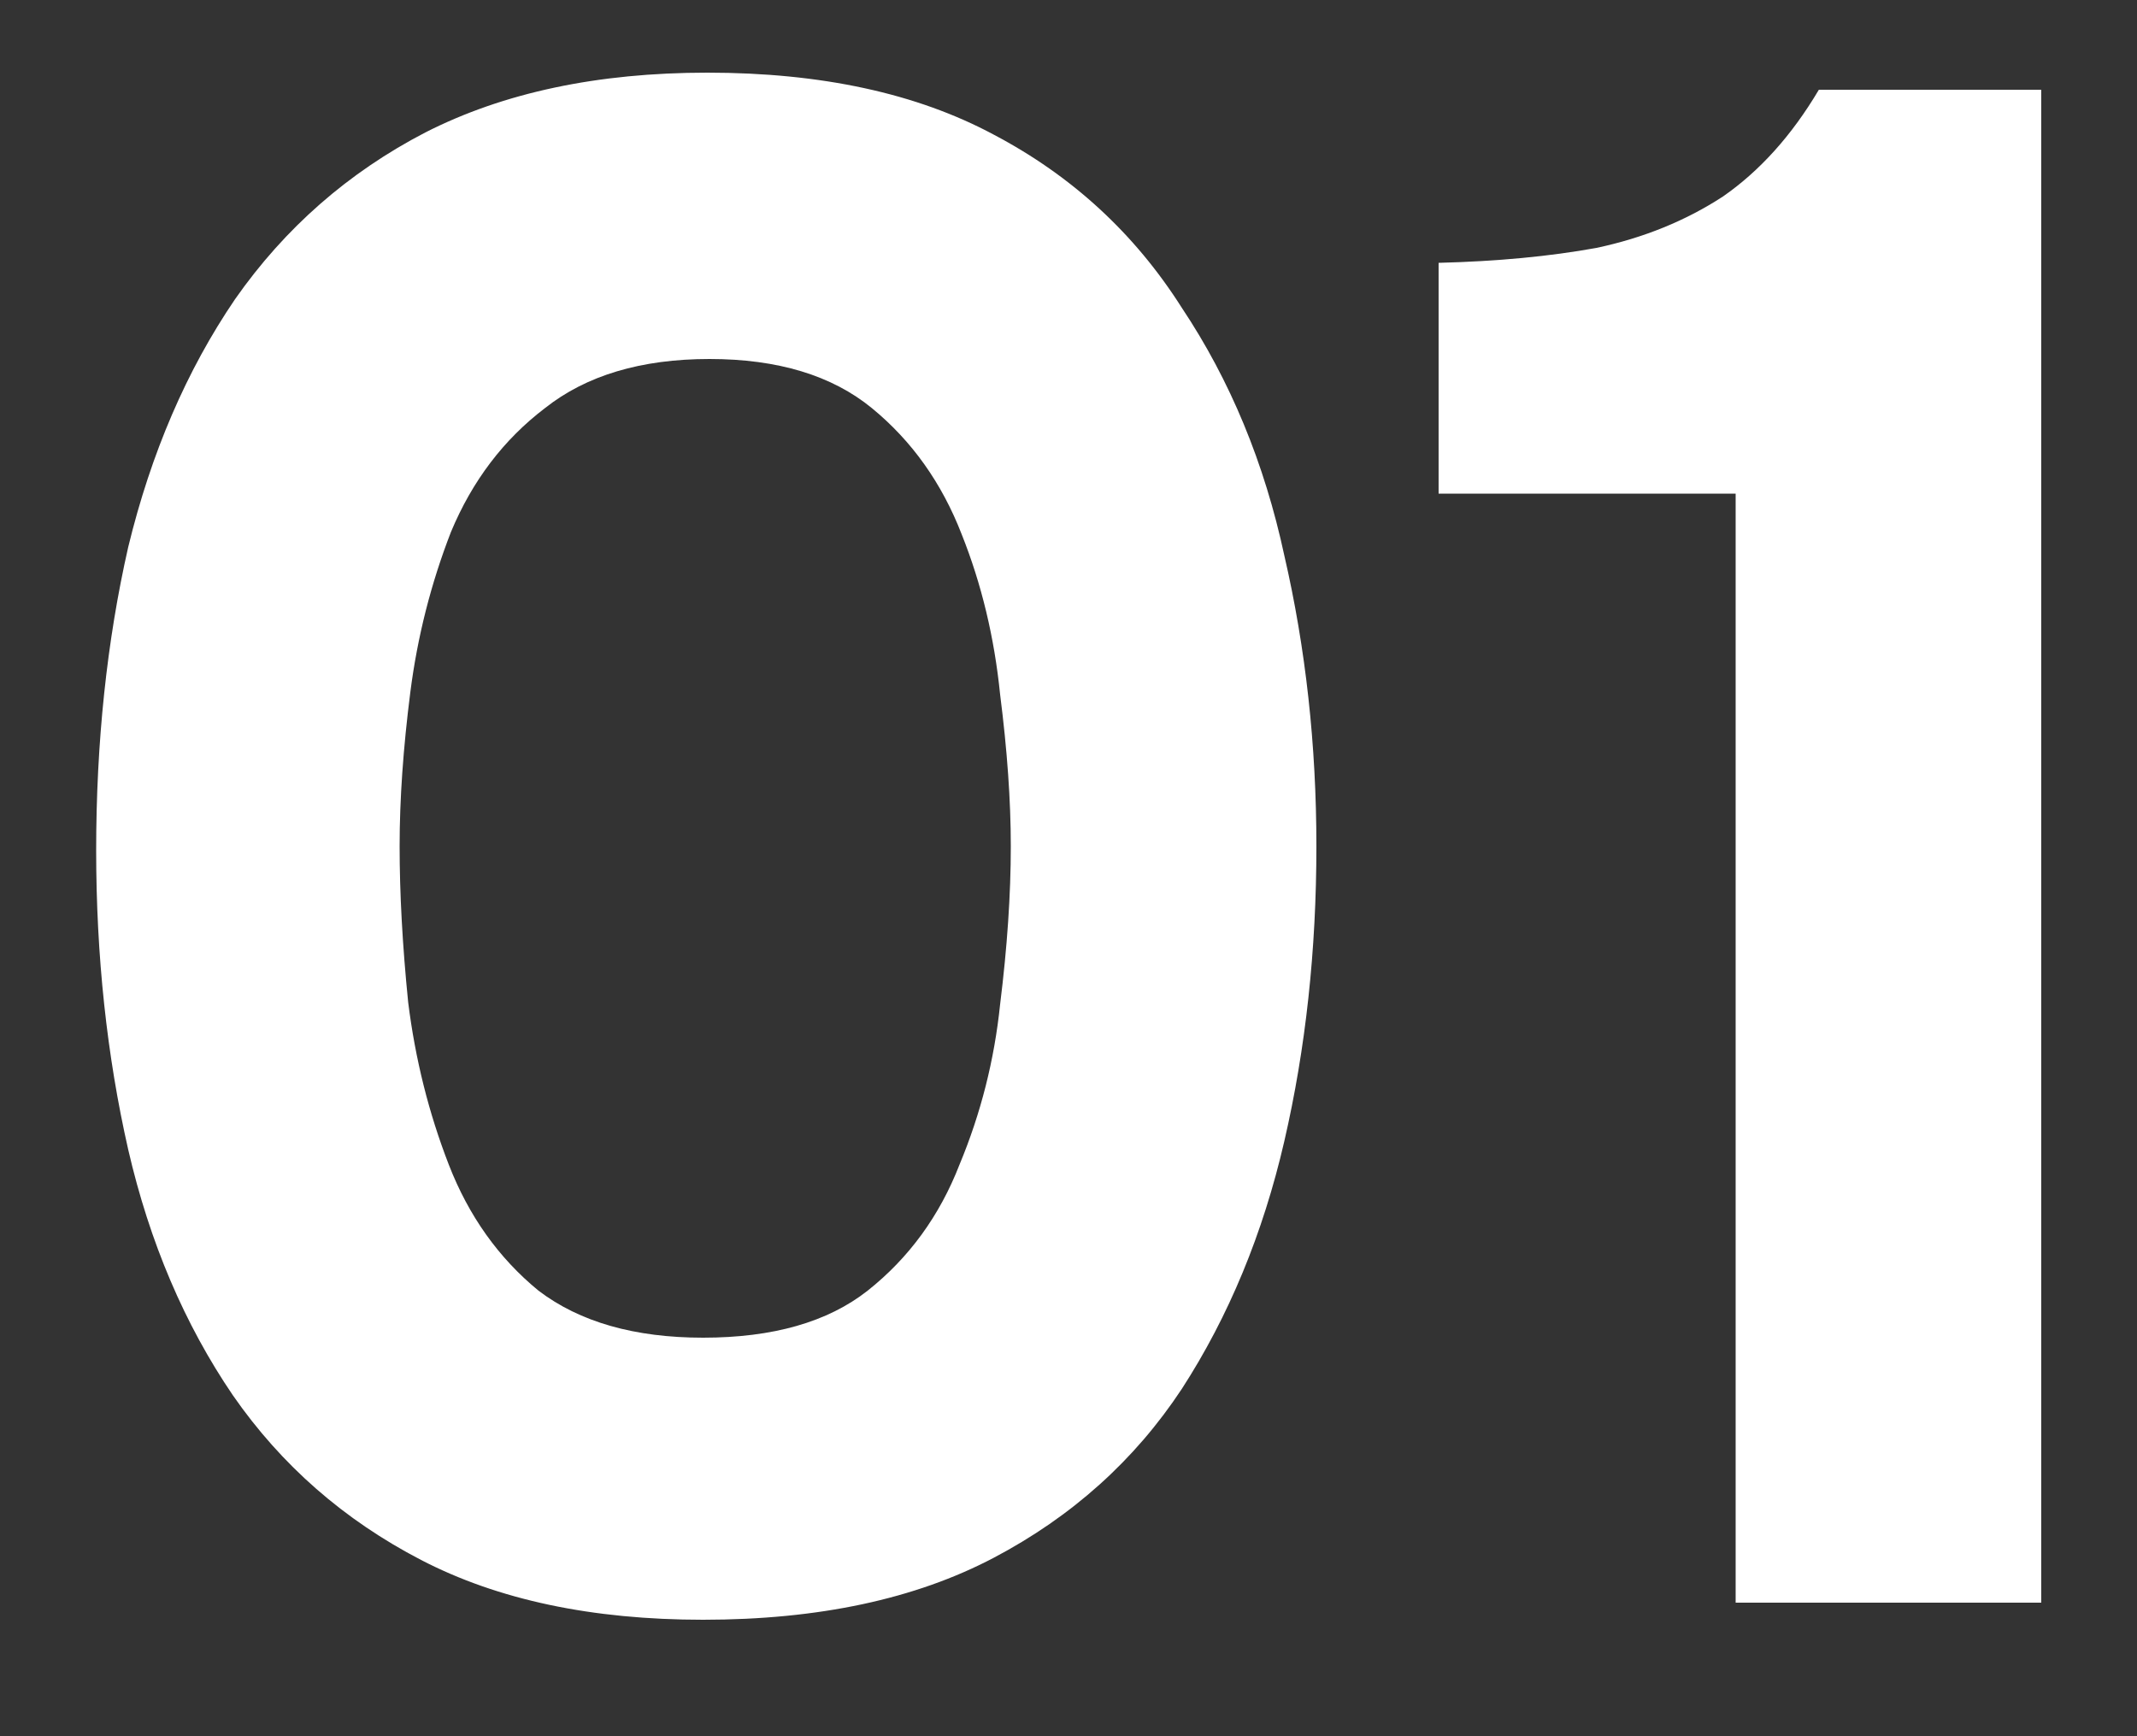 <svg width="16" height="13" viewBox="0 0 16 13" fill="none" xmlns="http://www.w3.org/2000/svg">
<rect x="0" y="0" width="16" height="13" fill="#333333" stroke="none"/>
<path d="M5.264 12.128C4.432 12.128 3.728 11.979 3.152 11.68C2.576 11.381 2.107 10.971 1.744 10.448C1.381 9.915 1.12 9.301 0.96 8.608C0.8 7.904 0.72 7.157 0.72 6.368C0.72 5.557 0.8 4.8 0.96 4.096C1.131 3.392 1.397 2.773 1.76 2.24C2.133 1.707 2.608 1.291 3.184 0.992C3.771 0.693 4.475 0.544 5.296 0.544C6.149 0.544 6.864 0.699 7.44 1.008C8.027 1.317 8.496 1.749 8.848 2.304C9.211 2.848 9.467 3.467 9.616 4.16C9.776 4.853 9.856 5.579 9.856 6.336C9.856 7.115 9.776 7.851 9.616 8.544C9.456 9.237 9.2 9.856 8.848 10.4C8.496 10.933 8.027 11.355 7.44 11.664C6.853 11.973 6.128 12.128 5.264 12.128ZM5.264 10.016C5.787 10.016 6.197 9.899 6.496 9.664C6.805 9.419 7.035 9.104 7.184 8.72C7.344 8.336 7.445 7.936 7.488 7.52C7.541 7.093 7.568 6.699 7.568 6.336C7.568 5.995 7.541 5.616 7.488 5.2C7.445 4.773 7.349 4.373 7.2 4C7.051 3.616 6.827 3.301 6.528 3.056C6.229 2.811 5.824 2.688 5.312 2.688C4.8 2.688 4.389 2.811 4.08 3.056C3.771 3.291 3.536 3.6 3.376 3.984C3.227 4.368 3.125 4.768 3.072 5.184C3.019 5.6 2.992 5.984 2.992 6.336C2.992 6.688 3.013 7.077 3.056 7.504C3.109 7.931 3.211 8.336 3.36 8.72C3.509 9.104 3.733 9.419 4.032 9.664C4.341 9.899 4.752 10.016 5.264 10.016ZM12.995 12V3.696H10.771V1.968C11.208 1.957 11.602 1.92 11.954 1.856C12.306 1.781 12.621 1.653 12.899 1.472C13.176 1.28 13.416 1.013 13.618 0.672H15.283V12H12.995Z" fill="white"/>
</svg>
